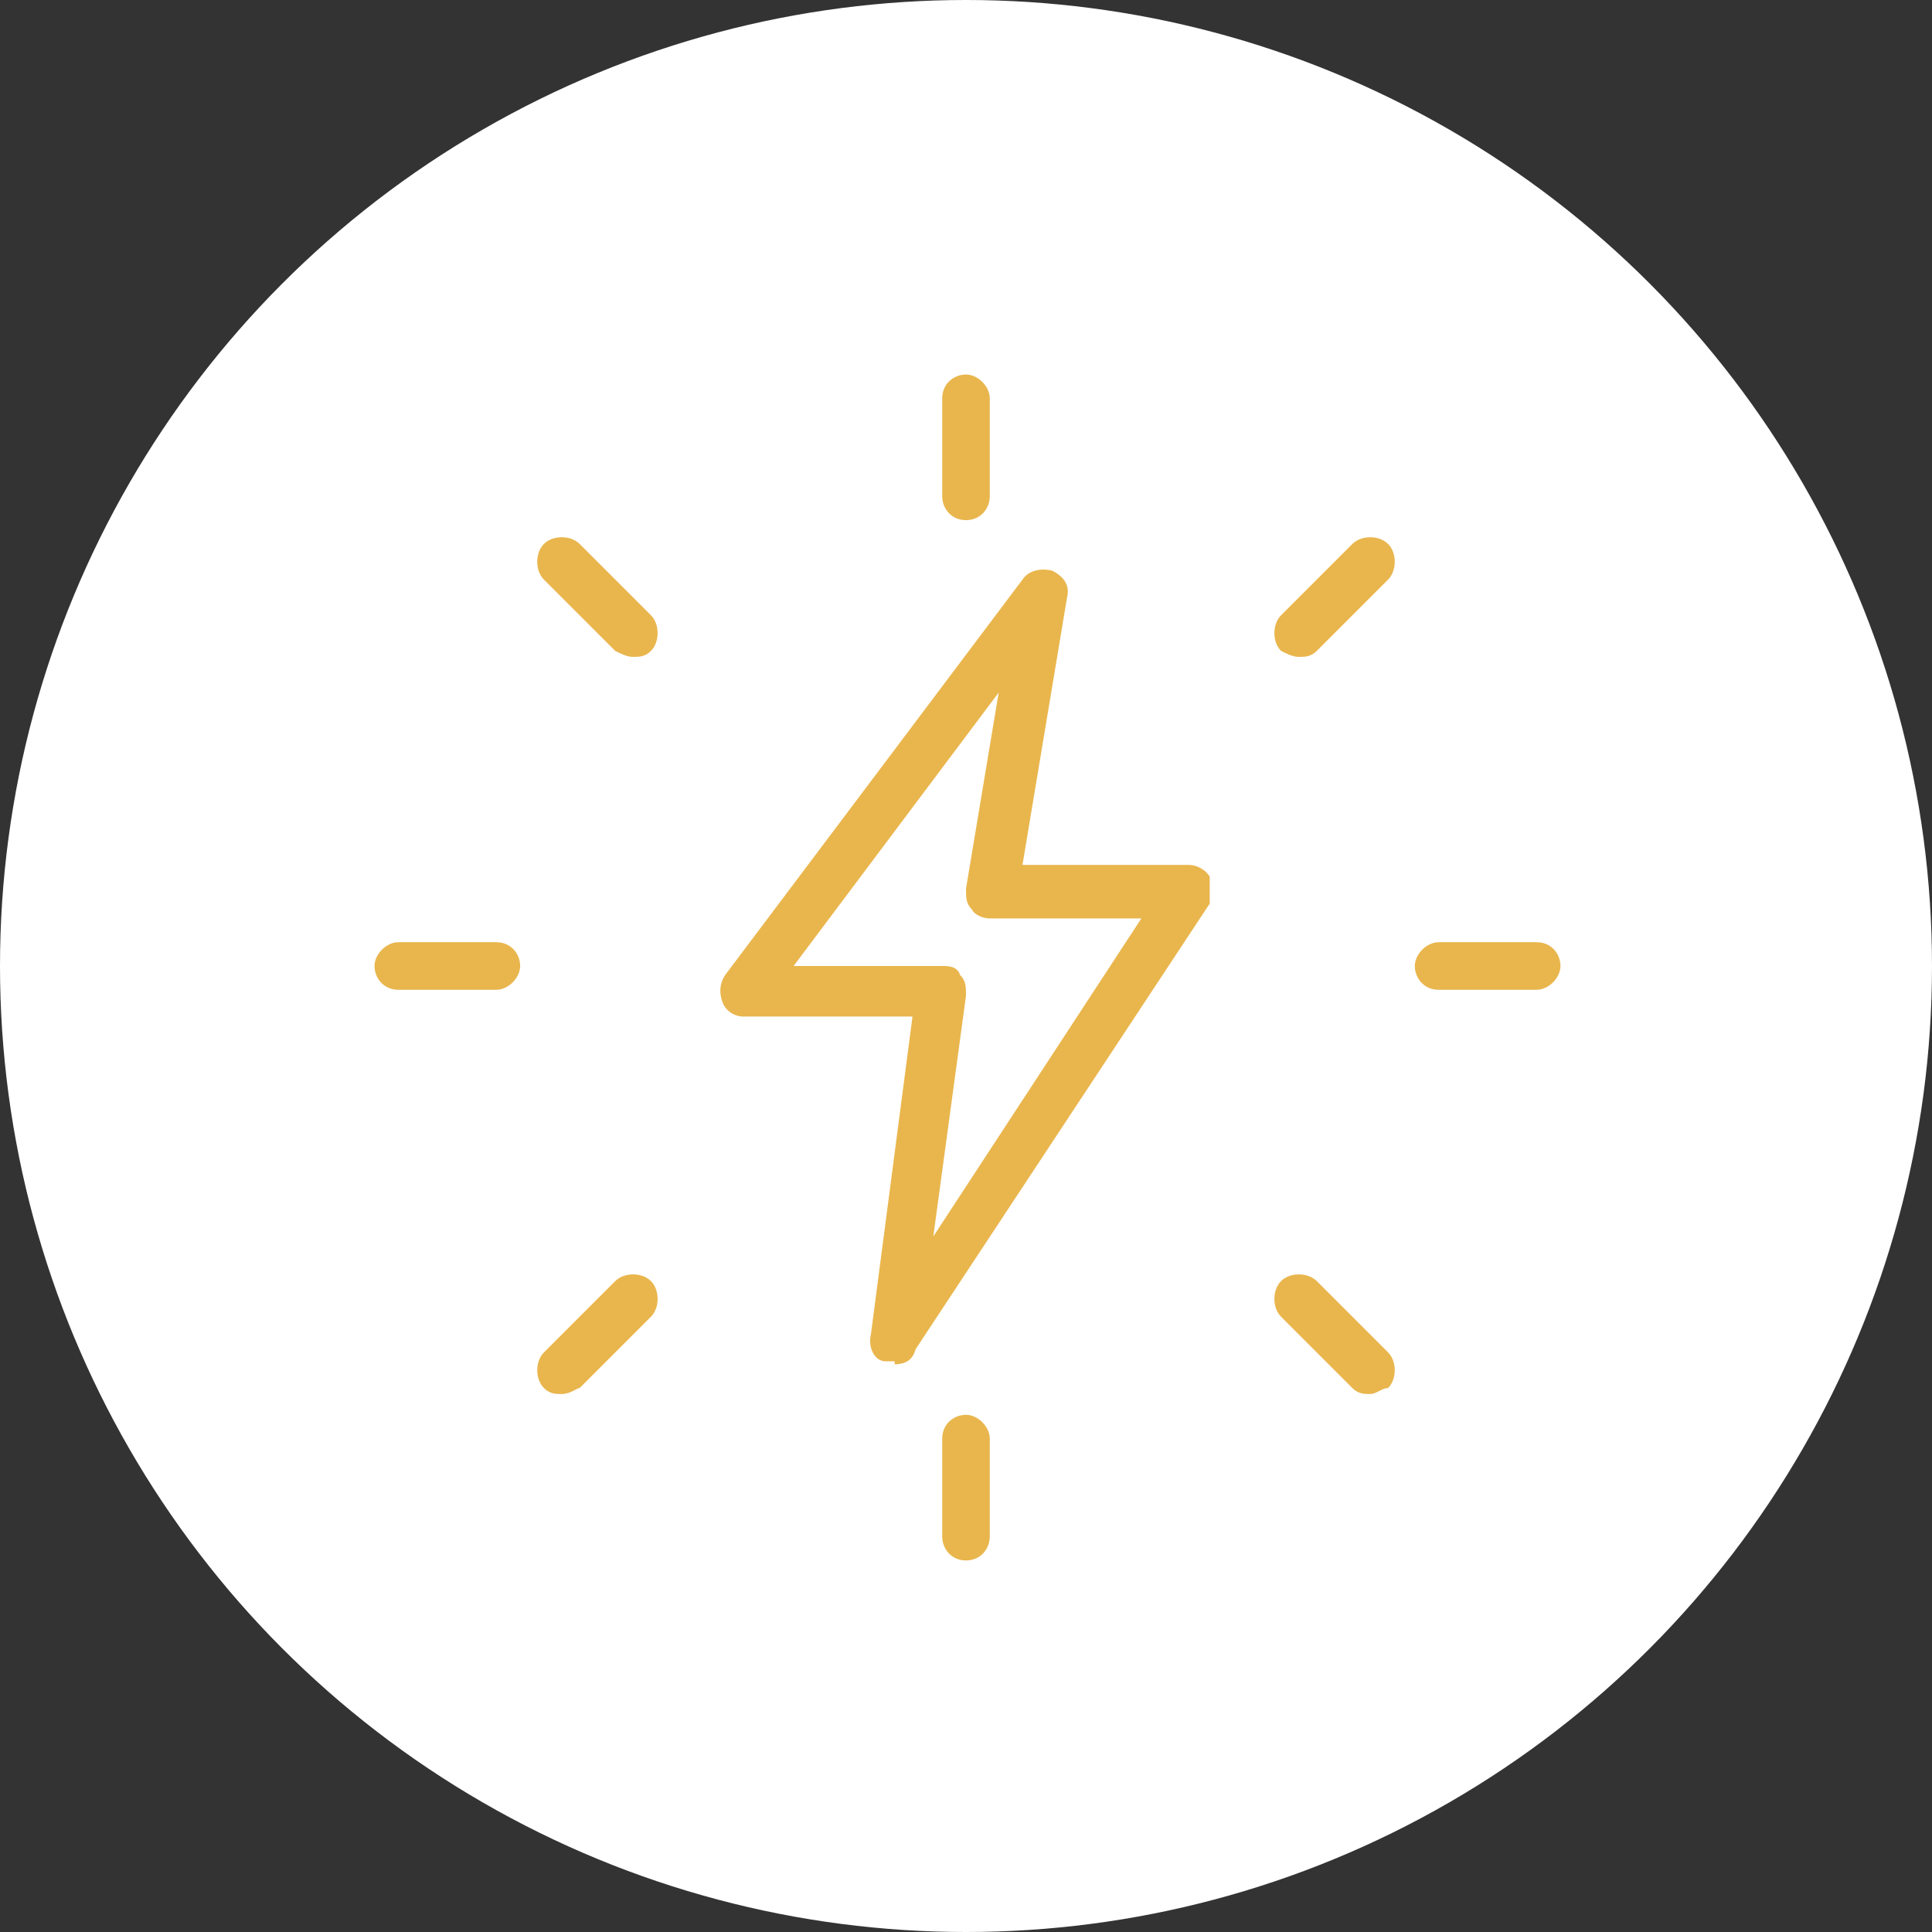 <svg viewBox="0 0 65 65" xmlns="http://www.w3.org/2000/svg"><rect x="0" y="0" width="65" height="65" fill="#333333" stroke="none"/><circle cx="32.5" cy="32.5" fill="#fff" r="32.5"/><g fill="#e9b64d"><path d="m32.5 17.5c-.5 0-.8-.4-.8-.8v-3.3c0-.5.4-.8.8-.8s.8.4.8.8v3.3c0 .4-.3.8-.8.8z"/><path d="m43.7 22.1c-.2 0-.4-.1-.6-.2-.3-.3-.3-.9 0-1.2l2.4-2.4c.3-.3.9-.3 1.2 0s.3.9 0 1.2l-2.4 2.4c-.2.2-.4.2-.6.2z"/><path d="m51.7 33.3h-3.3c-.5 0-.8-.4-.8-.8s.4-.8.8-.8h3.3c.5 0 .8.4.8.8s-.4.8-.8.8z"/><path d="m46.1 46.9c-.2 0-.4 0-.6-.2l-2.4-2.4c-.3-.3-.3-.9 0-1.2s.9-.3 1.2 0l2.4 2.4c.3.3.3.9 0 1.2-.2 0-.4.2-.6.2z"/><path d="m32.5 52.5c-.5 0-.8-.4-.8-.8v-3.3c0-.5.4-.8.8-.8s.8.4.8.8v3.3c0 .4-.3.8-.8.8z"/><path d="m18.9 46.9c-.2 0-.4 0-.6-.2-.3-.3-.3-.9 0-1.2l2.4-2.4c.3-.3.9-.3 1.2 0s.3.9 0 1.2l-2.4 2.4c-.1 0-.3.2-.6.2z"/><path d="m16.7 33.3h-3.3c-.5 0-.8-.4-.8-.8s.4-.8.8-.8h3.3c.5 0 .8.4.8.8s-.4.8-.8.8z"/><path d="m21.3 22.1c-.2 0-.4-.1-.6-.2l-2.4-2.4c-.3-.3-.3-.9 0-1.2s.9-.3 1.2 0l2.4 2.4c.3.3.3.9 0 1.2-.2.2-.4.2-.6.2z"/><path d="m30.1 45.8h-.3c-.4 0-.6-.5-.5-.9l1.4-10.7h-5.7c-.3 0-.6-.2-.7-.5s-.1-.6.1-.9l10-13.3c.2-.3.6-.4 1-.3.4.2.6.5.5.9l-1.5 9h5.6c.3 0 .6.2.7.4v.9l-9.9 15c-.1.4-.4.5-.7.5zm-3.4-13.3h5c.2 0 .5 0 .6.3.2.2.2.4.2.7l-1.1 8.1 7-10.7h-5.1c-.2 0-.5-.1-.6-.3-.2-.2-.2-.4-.2-.7l1.1-6.6s-6.9 9.2-6.9 9.2z"/></g></svg>